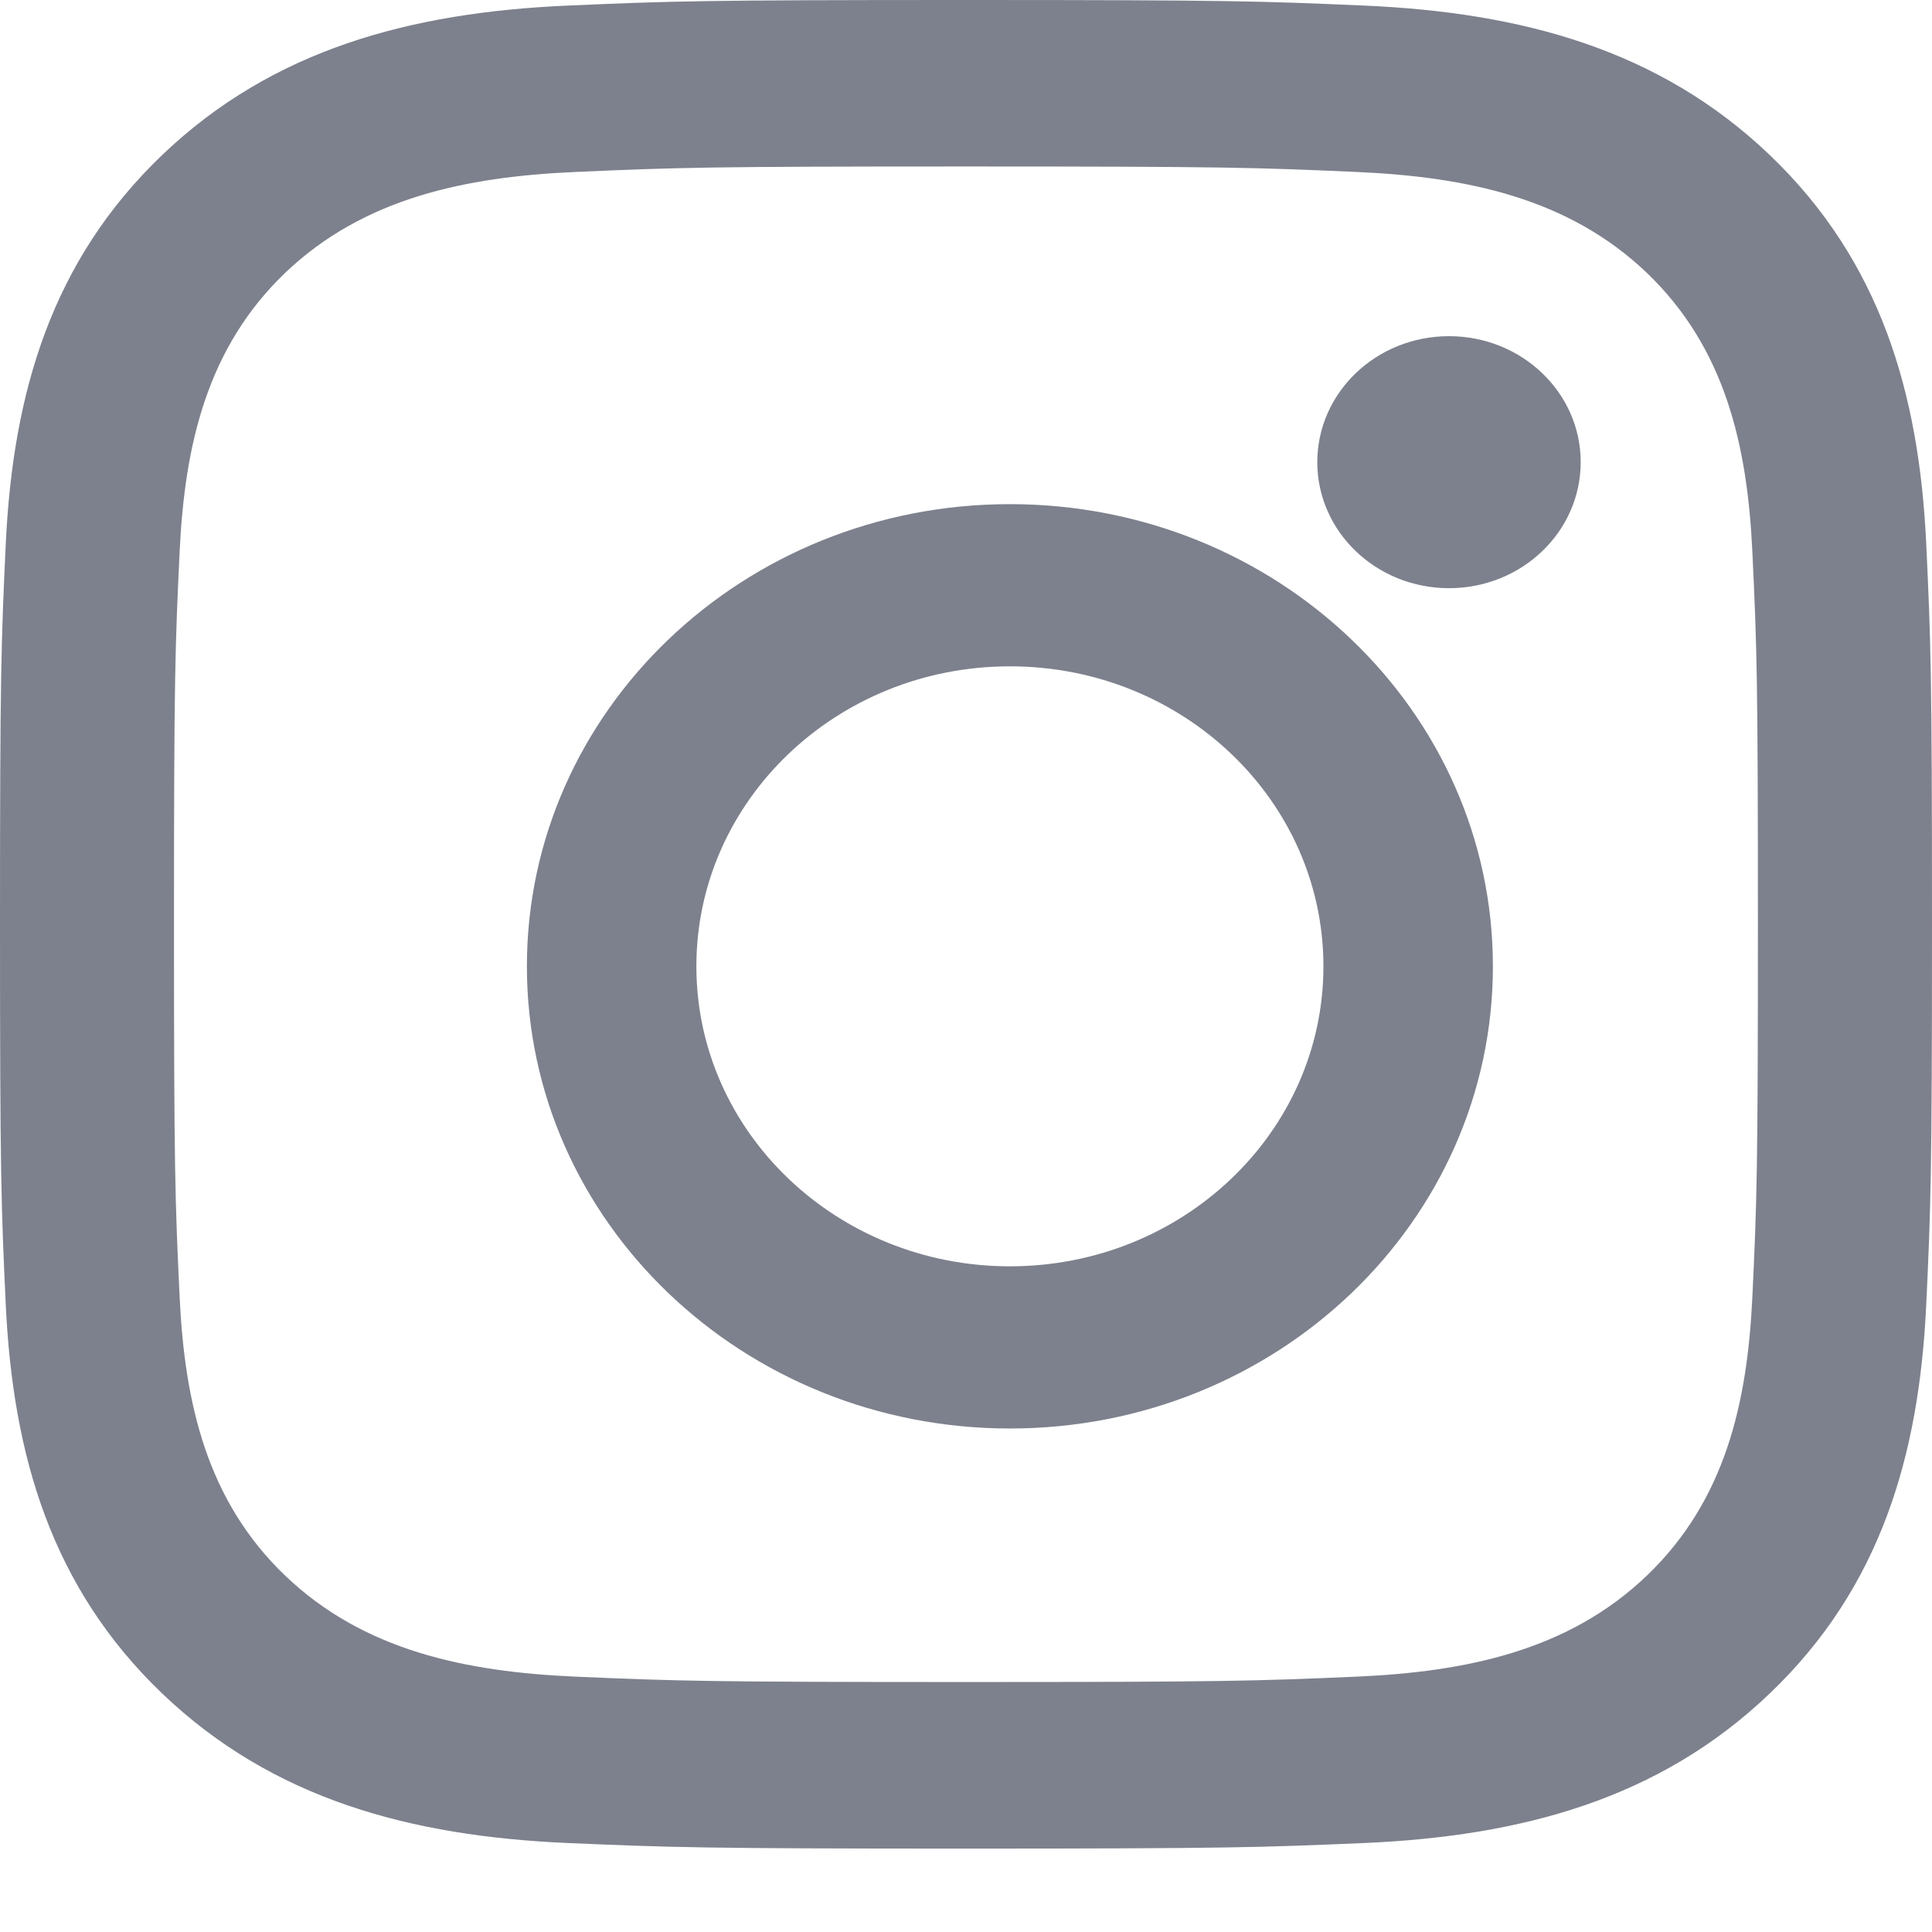 <svg width="18" height="18" viewBox="0 0 18 18" fill="none" xmlns="http://www.w3.org/2000/svg">
<path fill-rule="evenodd" clip-rule="evenodd" d="M5.289 0.052C6.249 0.01 6.556 0 9 0C11.444 0 11.751 0.01 12.711 0.052C14.174 0.116 15.458 0.459 16.489 1.445C17.521 2.432 17.879 3.662 17.946 5.061C17.989 5.979 18 6.273 18 8.611C18 10.95 17.989 11.243 17.946 12.162C17.879 13.562 17.521 14.791 16.489 15.777C15.458 16.764 14.173 17.107 12.711 17.171C11.751 17.212 11.444 17.223 9 17.223C6.556 17.223 6.249 17.212 5.289 17.171C3.826 17.107 2.542 16.764 1.51 15.777C0.479 14.79 0.121 13.561 0.054 12.162C0.011 11.243 0 10.95 0 8.611C0 6.273 0.011 5.979 0.054 5.061C0.121 3.661 0.479 2.432 1.51 1.445C2.542 0.458 3.827 0.116 5.289 0.052ZM12.637 1.602C11.688 1.56 11.403 1.551 9 1.551C6.597 1.551 6.312 1.56 5.363 1.602C4.339 1.647 3.389 1.843 2.657 2.542C1.926 3.242 1.721 4.152 1.674 5.132C1.631 6.04 1.621 6.312 1.621 8.611C1.621 10.911 1.631 11.183 1.674 12.091C1.721 13.071 1.926 13.98 2.657 14.68C3.389 15.38 4.339 15.576 5.363 15.621C6.312 15.662 6.597 15.671 9 15.671C11.403 15.671 11.688 15.662 12.637 15.621C13.661 15.576 14.611 15.38 15.343 14.68C16.074 13.98 16.279 13.071 16.326 12.091C16.369 11.183 16.378 10.911 16.378 8.611C16.378 6.312 16.369 6.04 16.326 5.132C16.279 4.152 16.074 3.242 15.343 2.542C14.611 1.843 13.661 1.647 12.637 1.602Z" fill="#7D818D"/>
<path fill-rule="evenodd" clip-rule="evenodd" d="M4.909 9.003C4.909 6.625 6.924 4.697 9.409 4.697C11.895 4.697 13.909 6.625 13.909 9.003C13.909 11.381 11.895 13.309 9.409 13.309C6.924 13.309 4.909 11.381 4.909 9.003ZM6.488 9.003C6.488 10.546 7.796 11.798 9.409 11.798C11.022 11.798 12.33 10.546 12.33 9.003C12.33 7.459 11.022 6.208 9.409 6.208C7.796 6.208 6.488 7.459 6.488 9.003Z" fill="#7D818D"/>
<ellipse cx="13.5" cy="4.306" rx="1.227" ry="1.174" fill="#7D818D"/>
</svg>
